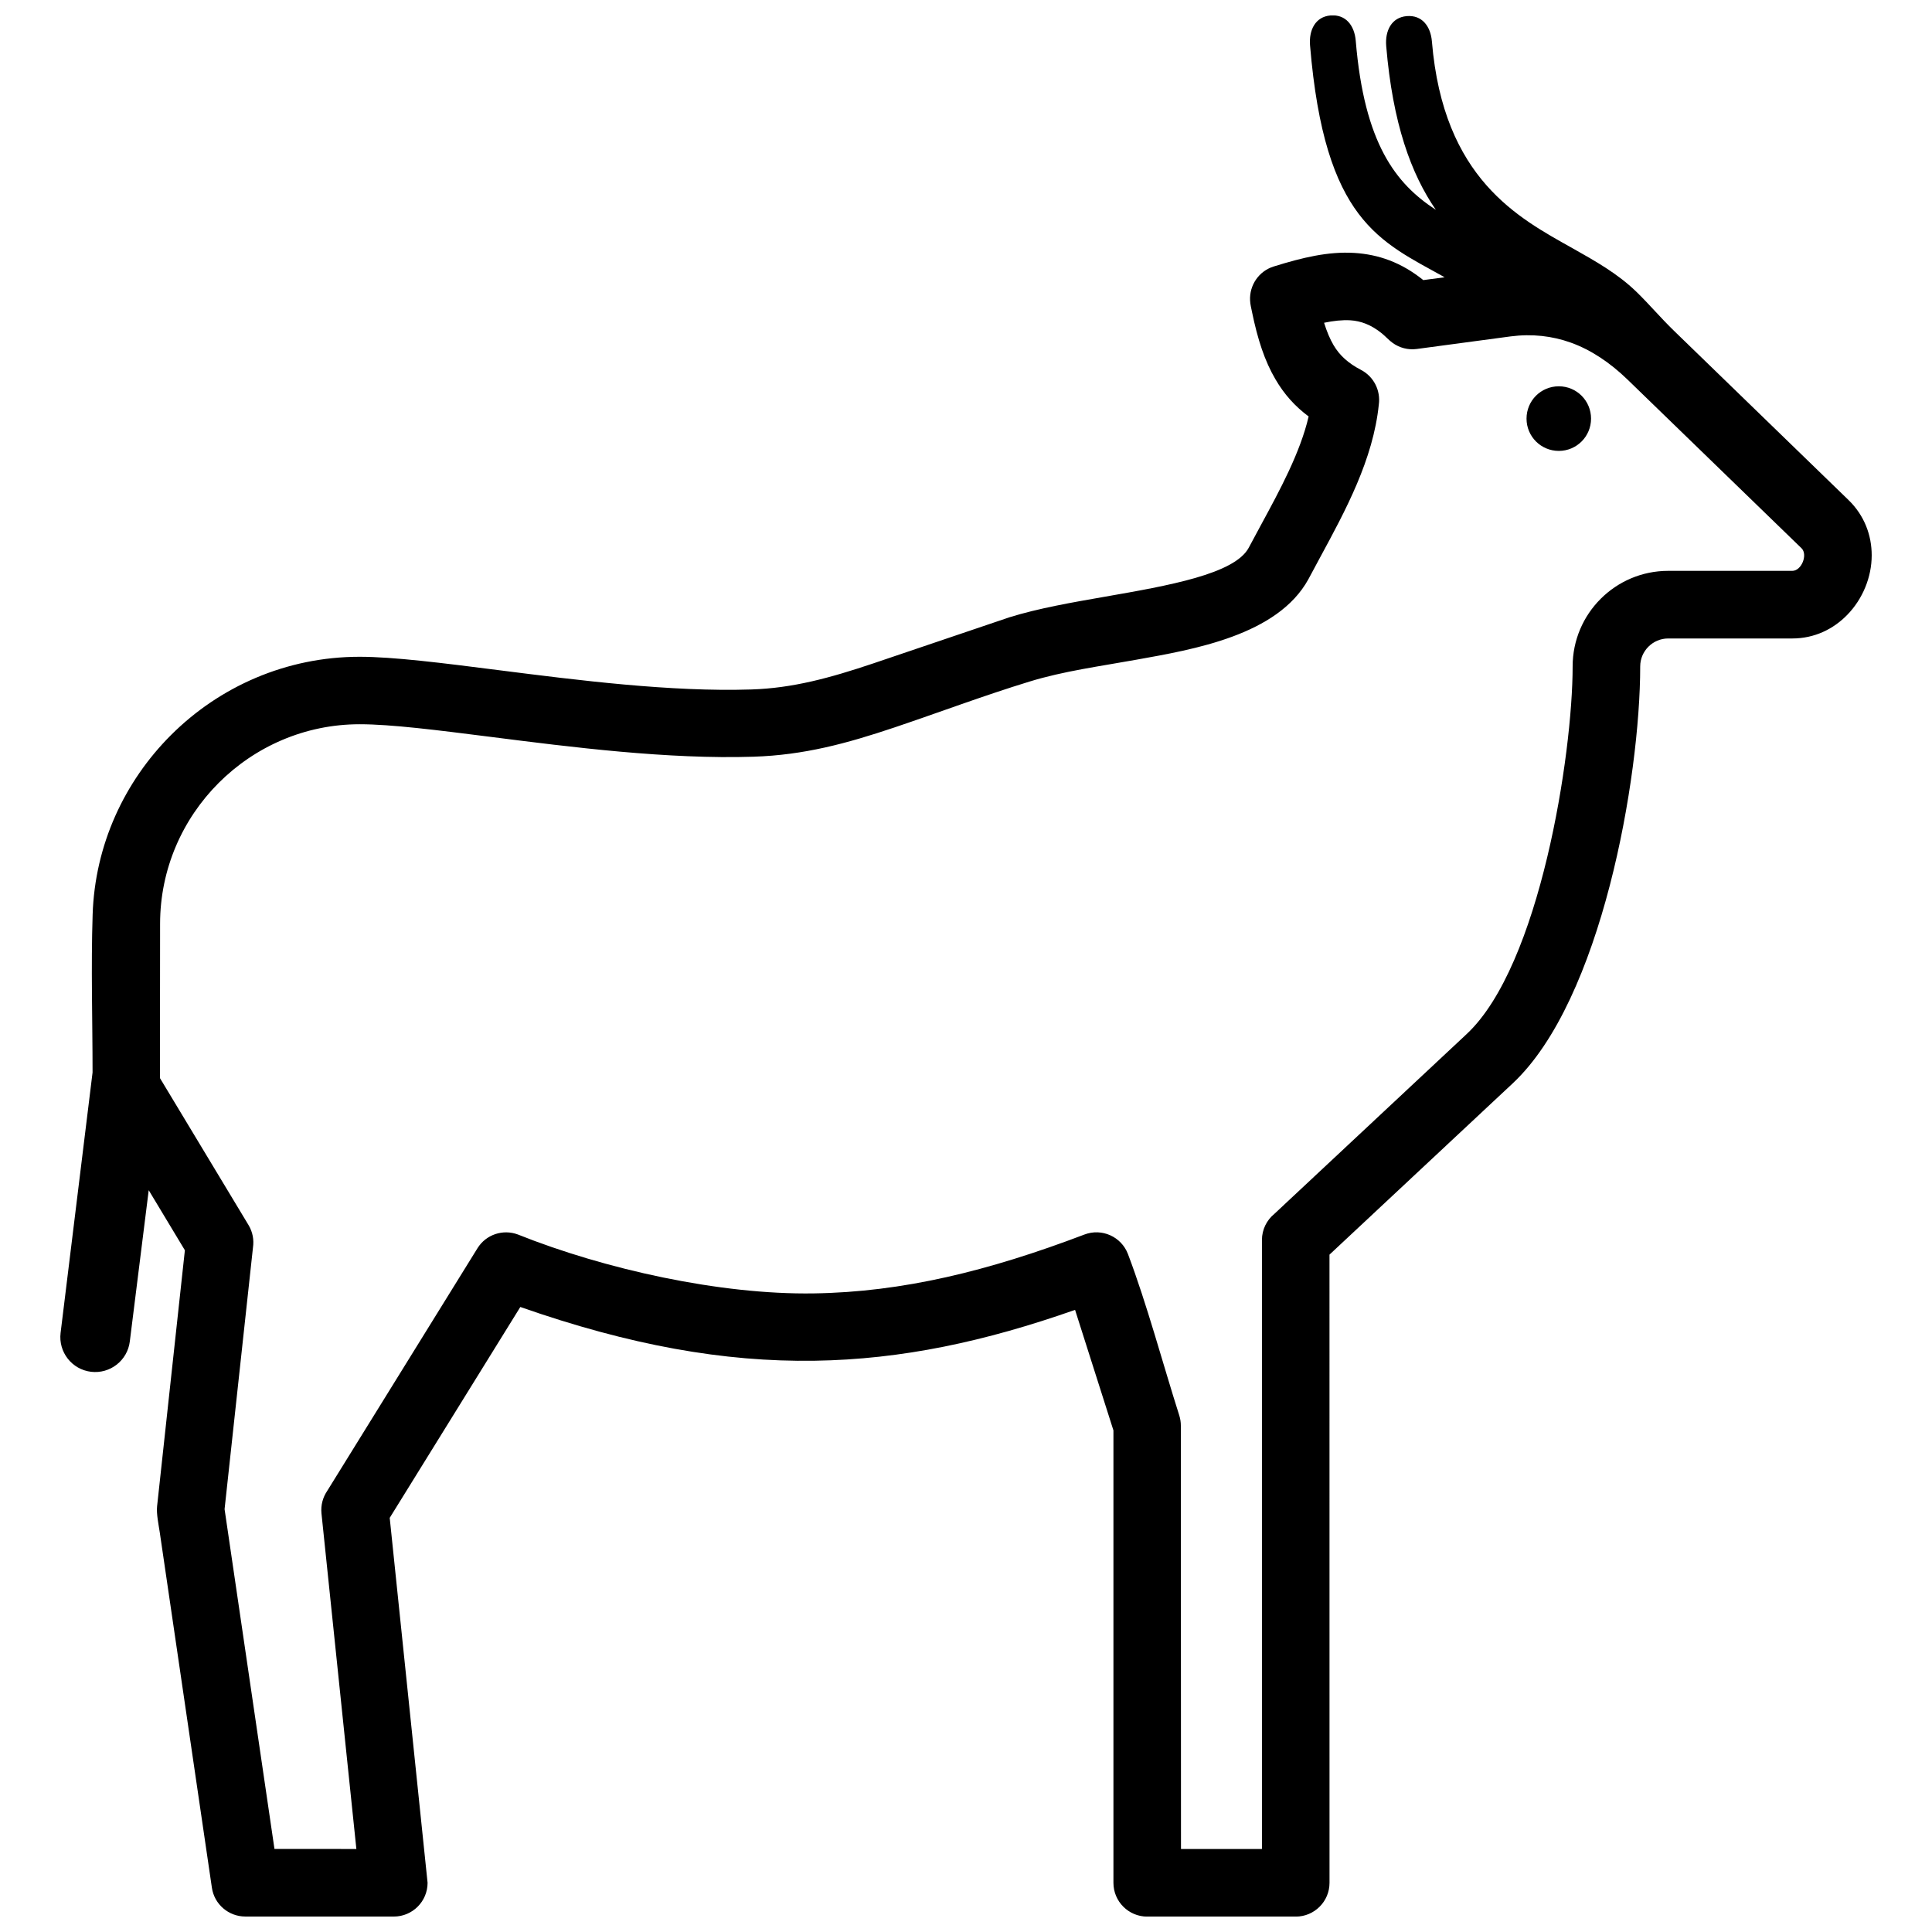 <?xml version="1.0" encoding="UTF-8"?>
<!-- Uploaded to: ICON Repo, www.iconrepo.com, Generator: ICON Repo Mixer Tools -->
<svg width="800px" height="800px" version="1.1" viewBox="144 144 512 512" xmlns="http://www.w3.org/2000/svg">
 <defs>
  <clipPath id="a">
   <path d="m159 148.09h482v503.81h-482z"/>
  </clipPath>
 </defs>
 <g clip-path="url(#a)">
  <path d="m490.8 254.37c-2.207 9.543-7.637 19.547-12.637 28.766l-3.223 5.996c-3.707 6.992-21.289 10.066-38.168 13.008-8.848 1.543-17.562 3.062-25.211 5.43l-36.184 12.254c-11.445 3.848-21.363 6.551-32.266 6.891-21.25 0.695-46.039-2.457-66.957-5.117-14.883-1.895-27.922-3.547-36.848-3.547-19.496 0-37.203 7.961-50.02 20.777-12.281 12.281-20.152 29.051-20.738 47.559-0.453 13.965-0.02 27.871-0.02 41.828l-8.473 69.023c-0.613 5.066 2.992 9.684 8.051 10.297 5.066 0.613 9.691-2.992 10.297-8.062l5.008-40.055 9.582 15.91-7.367 67.875c-0.211 1.984 0.434 5.008 0.707 6.863l13.816 94.184c0.645 4.453 4.484 7.648 8.855 7.648l39.359 0.008c4.949 0 8.949-4.012 8.949-8.949l-10.035-96.711 34.613-55.883c29.008 10.156 53.938 14.602 77.961 14.246 23.184-0.344 45.254-5.117 69.051-13.48l10.168 31.941v119.9c0 4.938 4.012 8.949 8.949 8.949h39.367c4.938 0 8.949-4.012 8.949-8.949l-0.008-166.48 48.527-45.363c23.59-22.027 33.816-81.031 33.816-110.52 0-4.062 3.336-7.406 7.406-7.406h32.891c5.906 0 10.941-2.5 14.621-6.309 4.039-4.172 6.43-9.926 6.43-15.738 0-5.262-1.906-10.531-6.156-14.652l-46.148-44.75c-3.68-3.566-6.641-7.113-10.086-10.461-4.977-4.805-10.82-8.09-16.93-11.527-14.27-8.012-34.188-18.328-37.23-54.773-0.332-4.039-2.621-7.055-6.66-6.723-4.039 0.332-5.785 3.879-5.453 7.918 1.723 20.574 6.629 33.969 13.16 43.418-10.629-6.914-18.965-17.551-21.23-44.789-0.332-4.039-2.629-7.043-6.672-6.723-4.039 0.332-5.773 3.891-5.441 7.93 3.879 46.645 18.57 51.902 35.668 61.453l-5.652 0.754c-5.863-4.715-11.871-6.801-18.297-7.203-6.891-0.422-13.734 1.23-21.312 3.586-4.012 1.23-6.508 5.027-6.297 9.027 0.039 0.957 0.312 2.066 0.504 3.004 1.492 7.266 3.367 13.039 6.227 17.887 2.305 3.953 5.156 7.144 8.785 9.836m69.504-19.559c5.34 1.926 10.359 5.289 14.965 9.742l46.148 44.738c1.723 1.672 0.031 5.996-2.449 5.996h-32.891c-13.957 0-25.312 11.355-25.312 25.312 0 23.328-8.656 79.301-28.082 97.438l-50.984 47.672c-1.996 1.641-3.273 4.121-3.273 6.914v161.38h-21.453l-0.039-112.2c0-0.898-0.133-1.793-0.414-2.691-4.352-13.664-8.605-29.605-13.602-42.773-1.754-4.606-6.922-6.934-11.539-5.168-25.453 9.672-48.176 15.246-71.742 15.598-24.816 0.383-55.367-6.398-78.414-15.617-3.91-1.461-8.434-0.012-10.699 3.668l-39.84 64.336c-1.129 1.672-1.703 3.738-1.492 5.906l9.25 88.941-21.703-0.004-13.223-90.051 7.527-69.363c0.293-1.977-0.059-4.062-1.18-5.926l-23.477-38.953 0.039-40.867c0-14.551 5.953-27.781 15.539-37.363 9.582-9.582 22.812-15.539 37.352-15.539 8.324 0 20.598 1.562 34.613 3.336 21.582 2.75 47.156 5.996 69.758 5.269 13.371-0.434 24.617-3.477 37.422-7.777 11.922-4.019 23.668-8.445 35.711-12.133 9.008-2.781 18.973-4.102 28.305-5.793 15.164-2.711 37.441-6.469 45.605-21.32l3.176-5.914c6.66-12.293 14.008-25.836 15.496-40.406 0.504-3.648-1.289-7.394-4.766-9.191-3.324-1.734-5.613-3.789-7.234-6.539-0.969-1.652-1.785-3.617-2.508-5.926 2.508-0.523 4.828-0.777 6.934-0.656 2.812 0.172 5.57 1.188 8.383 3.477 0.988 0.797 1.914 1.863 2.91 2.559 1.773 1.25 4 1.875 6.316 1.57l24.887-3.336c5.703-0.742 11.043-0.117 15.98 1.656zm5.34 20.133c0-4.734-3.809-8.566-8.543-8.566-4.746 0-8.555 3.82-8.555 8.566 0 4.727 3.809 8.555 8.555 8.555 4.734 0 8.543-3.828 8.543-8.555z" fill-rule="evenodd"/>
 </g>
</svg>